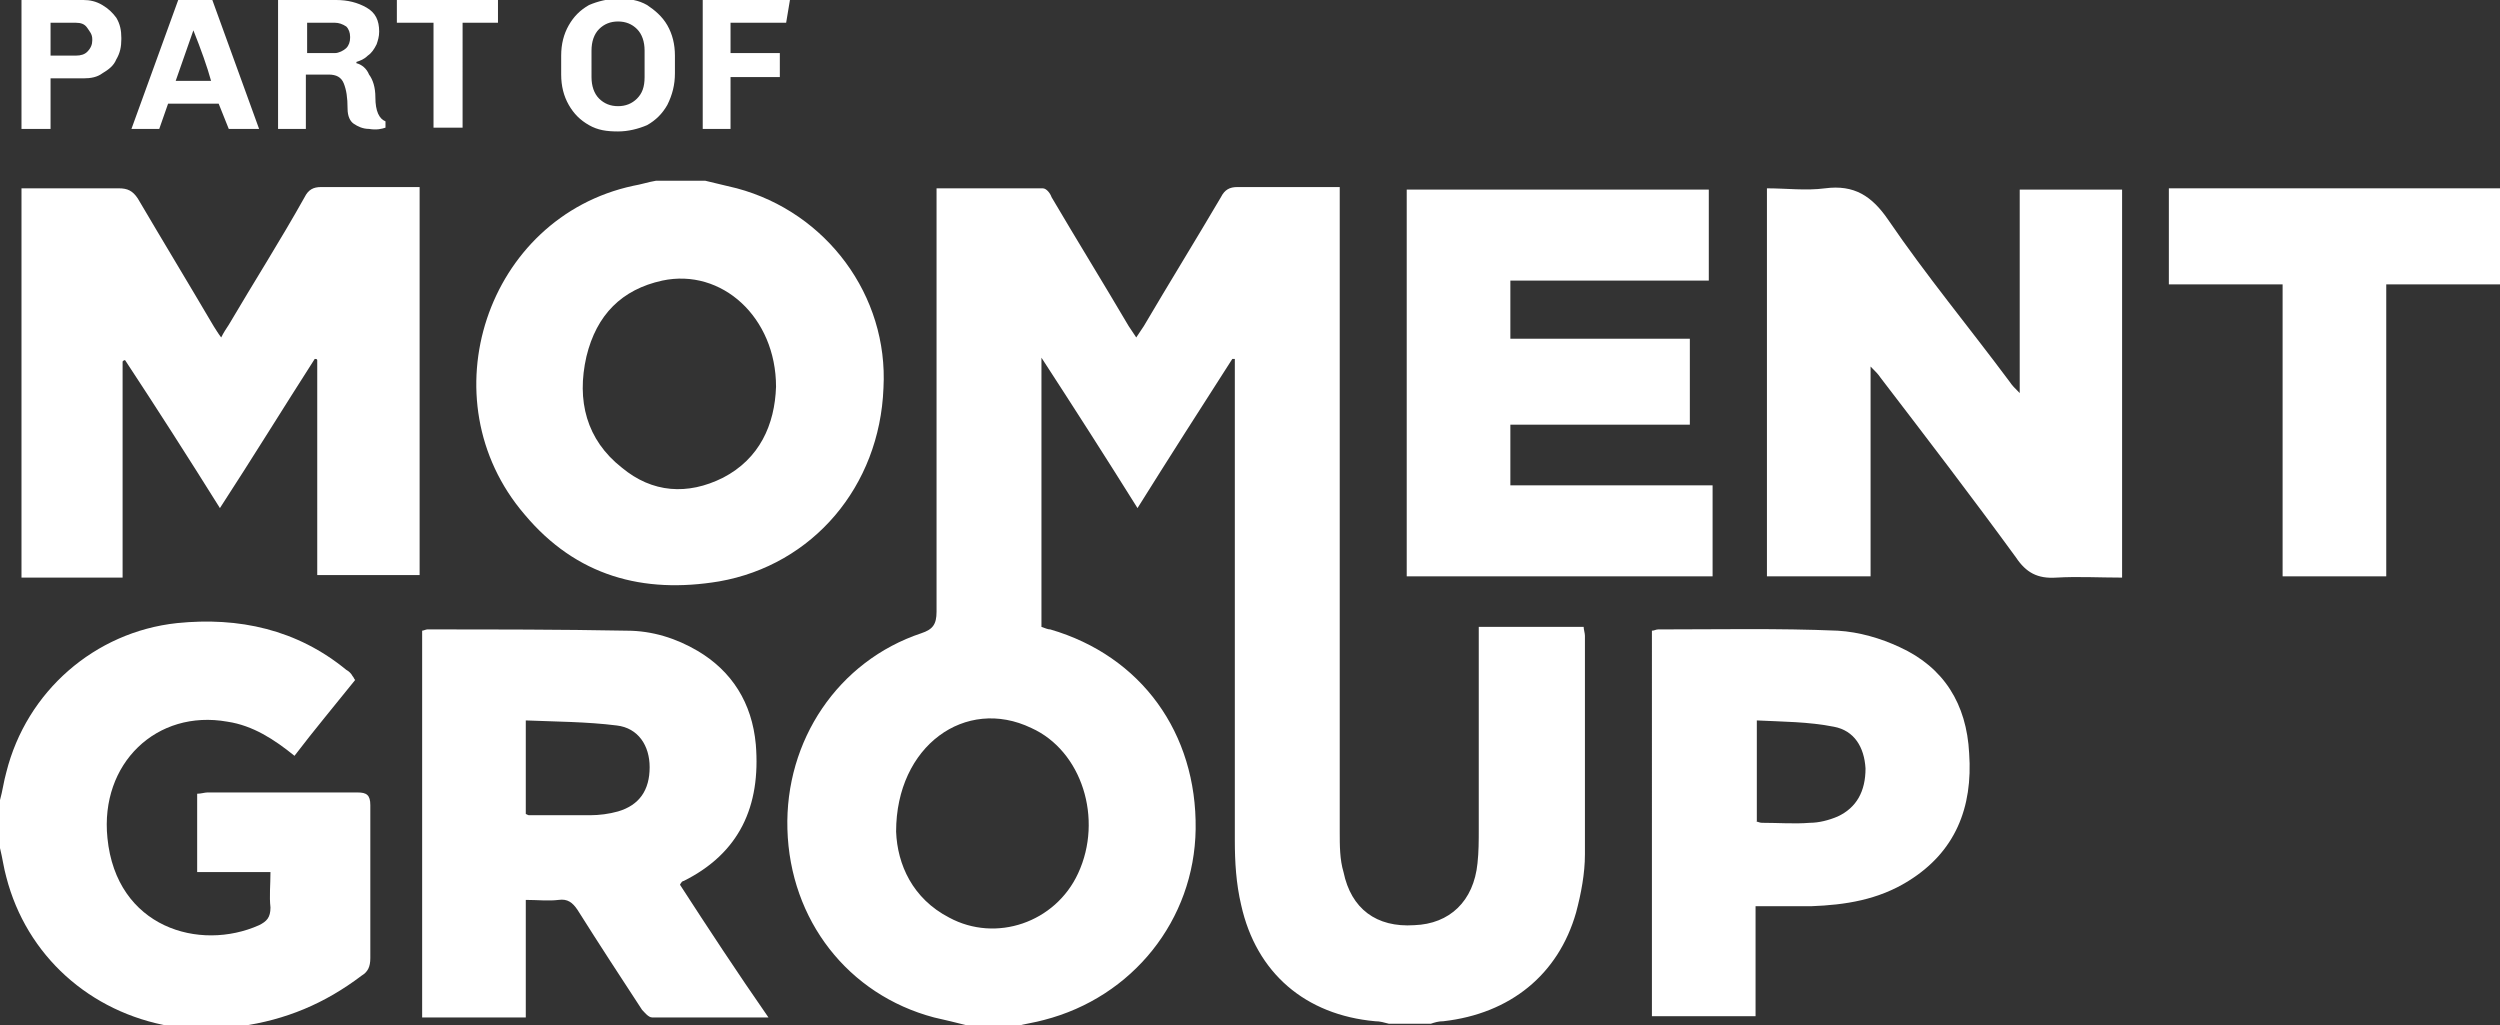 <?xml version="1.0" encoding="UTF-8"?> <svg xmlns="http://www.w3.org/2000/svg" xmlns:xlink="http://www.w3.org/1999/xlink" version="1.1" id="Lager_1" x="0px" y="0px" viewBox="0 0 197.8 81.1" style="enable-background:new 0 0 197.8 81.1;" xml:space="preserve"><rect x="0" y="0" width="197.8" height="81.1" fill="#333333" stroke="none"/> <style type="text/css"> .st0{fill:#FFFFFF;} </style> <path class="st0" d="M70.9,65.8c0.1,2.6,1.3,5.3,4.2,6.8c3.7,2,8.4,0.4,10.2-3.5c2-4.3,0.3-9.7-3.7-11.5 C76.4,55.1,70.9,59,70.9,65.8 M76.4,81.1c-0.8-0.2-1.6-0.4-2.5-0.6c-6.8-1.8-11.4-7.7-11.6-14.9c-0.2-7,4-13.3,10.6-15.5 c0.9-0.3,1.2-0.7,1.2-1.7c0-10.7,0-21.4,0-32.1v-1.4c2.9,0,5.7,0,8.4,0c0.3,0,0.6,0.4,0.7,0.7c2,3.4,4.1,6.8,6.1,10.2 c0.2,0.3,0.4,0.6,0.6,0.9c0.2-0.3,0.4-0.6,0.6-0.9c2-3.4,4.1-6.8,6.1-10.2c0.3-0.6,0.7-0.8,1.3-0.8c2.7,0,5.3,0,8.1,0v1.4 c0,16.5,0,33.1,0,49.6c0,1.1,0,2.2,0.3,3.2c0.6,2.9,2.6,4.4,5.6,4.2c2.8-0.1,4.7-1.9,5-4.9c0.1-0.9,0.1-1.8,0.1-2.7 c0-4.9,0-9.8,0-14.7v-1.3h8.3c0,0.2,0.1,0.5,0.1,0.7c0,5.8,0,11.5,0,17.3c0,1.5-0.3,3.1-0.7,4.6c-1.4,4.9-5.2,8-10.5,8.6 c-0.4,0-0.7,0.1-1,0.2h-3.3c-0.4-0.1-0.7-0.2-1.1-0.2c-5.5-0.5-9.4-3.8-10.6-9.2c-0.4-1.7-0.5-3.4-0.5-5.1c0-12.4,0-24.8,0-37.1v-1 c-0.1,0-0.1,0-0.2,0c-2.5,3.9-5,7.8-7.5,11.8c-2.5-4-5-7.9-7.6-11.9v21.3c0.3,0.1,0.5,0.2,0.7,0.2c7.2,2.1,11.6,8.2,11.5,15.8 c-0.1,7.2-5,13.3-12,15.1c-0.7,0.2-1.5,0.3-2.2,0.5H76.4z"></path> <path class="st0" d="M61.4,30.6c0-5.5-4.3-9.4-9-8.4c-3.2,0.7-5.2,2.7-6,6c-0.8,3.5,0,6.6,2.8,8.8c2.4,2,5.2,2.2,8,0.8 C60.1,36.3,61.3,33.6,61.4,30.6 M55.8,14.3c0.8,0.2,1.7,0.4,2.5,0.6c7.1,1.9,12,8.5,11.6,15.8c-0.3,7.8-5.6,14-13,15.3 c-6,1-11.3-0.4-15.4-5.3c-7.8-9.1-3-23.5,8.6-26c0.6-0.1,1.2-0.3,1.8-0.4H55.8z"></path> <path class="st0" d="M0,63.3c0.2-0.7,0.3-1.5,0.5-2.2c1.6-6.4,7-11.1,13.5-11.8c4.9-0.5,9.5,0.5,13.4,3.7c0.2,0.1,0.4,0.3,0.5,0.5 c0.1,0.1,0.1,0.2,0.2,0.3c-1.6,2-3.2,3.9-4.8,6c-1.6-1.3-3.3-2.4-5.3-2.7c-5.6-1-10.1,3.3-9.5,9.2c0.7,7.1,7.3,9,12,6.9 c0.6-0.3,0.9-0.6,0.9-1.4c-0.1-0.9,0-1.8,0-2.8h-5.8v-6.2c0.3,0,0.6-0.1,0.8-0.1c4,0,7.9,0,11.9,0c0.7,0,1,0.2,1,1c0,4,0,8,0,12.1 c0,0.7-0.2,1.1-0.7,1.4c-2.9,2.2-6,3.5-9.6,4c-0.2,0-0.4,0.1-0.6,0.2h-3.9c-0.3-0.1-0.6-0.2-1-0.2C7.1,80.1,2.1,75.6,0.5,69.4 c-0.2-0.7-0.3-1.5-0.5-2.3V63.3z"></path> <polygon class="st0" points="197.8,22.5 188.8,22.5 188.8,45.6 180.6,45.6 180.6,22.5 171.6,22.5 171.6,14.9 197.8,14.9 "></polygon> <path class="st0" d="M24.9,28.4c-2.5,3.9-4.9,7.8-7.5,11.8c-2.5-4-5-7.9-7.5-11.7c-0.1,0-0.1,0-0.2,0.1v17.1H1.7V14.9h1 c2.2,0,4.5,0,6.7,0c0.7,0,1.1,0.2,1.5,0.8c2,3.4,4,6.7,6,10.1c0.2,0.3,0.3,0.5,0.6,0.9c0.2-0.4,0.4-0.7,0.6-1c2-3.4,4.1-6.7,6-10.1 c0.3-0.6,0.7-0.8,1.3-0.8c2.6,0,5.2,0,7.8,0v30.7h-8.1V28.5C25.1,28.4,25,28.4,24.9,28.4"></path> <path class="st0" d="M167.9,15v30.7c-1.8,0-3.5-0.1-5.2,0c-1.5,0.1-2.4-0.4-3.2-1.6c-3.5-4.8-7.1-9.5-10.7-14.2 c-0.2-0.3-0.4-0.5-0.8-0.9v16.6h-8.2V14.9c1.5,0,3.1,0.2,4.6,0c2.3-0.3,3.7,0.6,5,2.5c3,4.4,6.4,8.5,9.6,12.8 c0.2,0.3,0.4,0.5,0.8,0.9V15H167.9z"></path> <path class="st0" d="M41.6,64.4c0.2,0.1,0.2,0.1,0.3,0.1c1.6,0,3.2,0,4.8,0c0.7,0,1.5-0.1,2.2-0.3c1.7-0.5,2.5-1.7,2.5-3.5 c0-1.7-0.9-3.1-2.6-3.3c-2.4-0.3-4.8-0.3-7.2-0.4V64.4z M60.8,80.5c-3.2,0-6.2,0-9.2,0c-0.3,0-0.6-0.4-0.8-0.6 c-1.7-2.6-3.4-5.2-5.1-7.9c-0.4-0.6-0.8-0.9-1.5-0.8c-0.8,0.1-1.7,0-2.6,0v9.3h-8.2V49.9c0.1,0,0.3-0.1,0.4-0.1 c5.3,0,10.5,0,15.8,0.1c2,0,3.9,0.6,5.6,1.6c2.7,1.6,4.3,4.1,4.6,7.4c0.4,4.9-1.3,8.6-5.7,10.8c-0.1,0-0.2,0.1-0.3,0.3 C56,73.4,58.3,76.9,60.8,80.5"></path> <polygon class="st0" points="119.5,33.6 119.5,38.4 135.5,38.4 135.5,45.6 111.3,45.6 111.3,15 135.2,15 135.2,22.2 119.5,22.2 119.5,26.8 133.7,26.8 133.7,33.6 "></polygon> <path class="st0" d="M138.9,65c0.2,0,0.3,0.1,0.5,0.1c1.3,0,2.6,0.1,3.8,0c0.7,0,1.5-0.2,2.2-0.5c1.5-0.7,2.2-2,2.2-3.8 c-0.1-1.7-0.9-3-2.5-3.3c-2-0.4-4.1-0.4-6.1-0.5V65z M130.7,49.9c0.2,0,0.3-0.1,0.5-0.1c4.7,0,9.5-0.1,14.2,0.1 c1.7,0.1,3.4,0.6,4.9,1.3c3.5,1.6,5.3,4.5,5.5,8.4c0.3,4.3-1.1,7.8-4.8,10.1c-2.4,1.5-5,1.9-7.7,2c-1.4,0-2.9,0-4.4,0v8.7h-8.2V49.9 z"></path> <path class="st0" d="M62.5,0h-6.9v10.2h2.2V6.1h3.9V4.2h-3.9V1.8h4.4L62.5,0z M51,4v2.1c0,0.8-0.2,1.3-0.6,1.7 c-0.4,0.4-0.9,0.6-1.5,0.6c-0.6,0-1.1-0.2-1.5-0.6c-0.4-0.4-0.6-1-0.6-1.7V4c0-0.7,0.2-1.3,0.6-1.7c0.4-0.4,0.9-0.6,1.5-0.6 c0.6,0,1.1,0.2,1.5,0.6C50.8,2.7,51,3.3,51,4 M53.4,5.8V4.4c0-0.9-0.2-1.7-0.6-2.4c-0.4-0.7-1-1.2-1.6-1.6c-0.7-0.4-1.4-0.5-2.3-0.5 c-0.8,0-1.6,0.2-2.3,0.5c-0.7,0.4-1.2,0.9-1.6,1.6c-0.4,0.7-0.6,1.5-0.6,2.4v1.5c0,0.9,0.2,1.7,0.6,2.4c0.4,0.7,0.9,1.2,1.6,1.6 c0.7,0.4,1.4,0.5,2.3,0.5c0.8,0,1.6-0.2,2.3-0.5c0.7-0.4,1.2-0.9,1.6-1.6C53.2,7.5,53.4,6.7,53.4,5.8 M39.4,1.8V0h-8v1.8h2.9v8.3 h2.3V1.8H39.4z M26.5,4.2h-2.2V1.8h2.2c0.3,0,0.6,0.1,0.9,0.3c0.2,0.2,0.3,0.5,0.3,0.8V3c0,0.3-0.1,0.6-0.3,0.8S26.8,4.2,26.5,4.2 M30.5,10.1V9.6c-0.5-0.2-0.8-0.8-0.8-1.9c0-0.8-0.2-1.4-0.5-1.8C29,5.4,28.6,5.1,28.2,5V4.9c0.3-0.1,0.6-0.2,0.9-0.5 c0.3-0.2,0.5-0.5,0.7-0.9C29.9,3.2,30,2.9,30,2.5c0-0.9-0.3-1.5-1-1.9C28.3,0.2,27.5,0,26.6,0H22v10.2h2.2V5.9H26 c0.6,0,1,0.2,1.2,0.7c0.2,0.5,0.3,1.1,0.3,2c0,0.6,0.2,1,0.5,1.2c0.3,0.2,0.7,0.4,1.2,0.4C29.8,10.3,30.2,10.2,30.5,10.1 M15.3,2.4 L15.3,2.4c0.6,1.5,1.1,2.9,1.4,4h-2.8L15.3,2.4z M18.1,10.2h2.4L16.8,0h-2.7l-3.7,10.2h2.2l0.7-2h4L18.1,10.2z M4,1.8H6 c0.4,0,0.7,0.1,0.9,0.4c0.2,0.3,0.4,0.5,0.4,0.9v0.1c0,0.3-0.1,0.6-0.4,0.9C6.7,4.3,6.4,4.4,6,4.4H4V1.8z M4,6.2h2.6 c0.6,0,1.1-0.1,1.5-0.4C8.6,5.5,9,5.2,9.2,4.7c0.3-0.5,0.4-1,0.4-1.6V3c0-0.6-0.1-1.1-0.4-1.6C8.9,1,8.6,0.7,8.1,0.4 C7.6,0.1,7.1,0,6.6,0H1.7v10.2H4V6.2z"></path> </svg> 